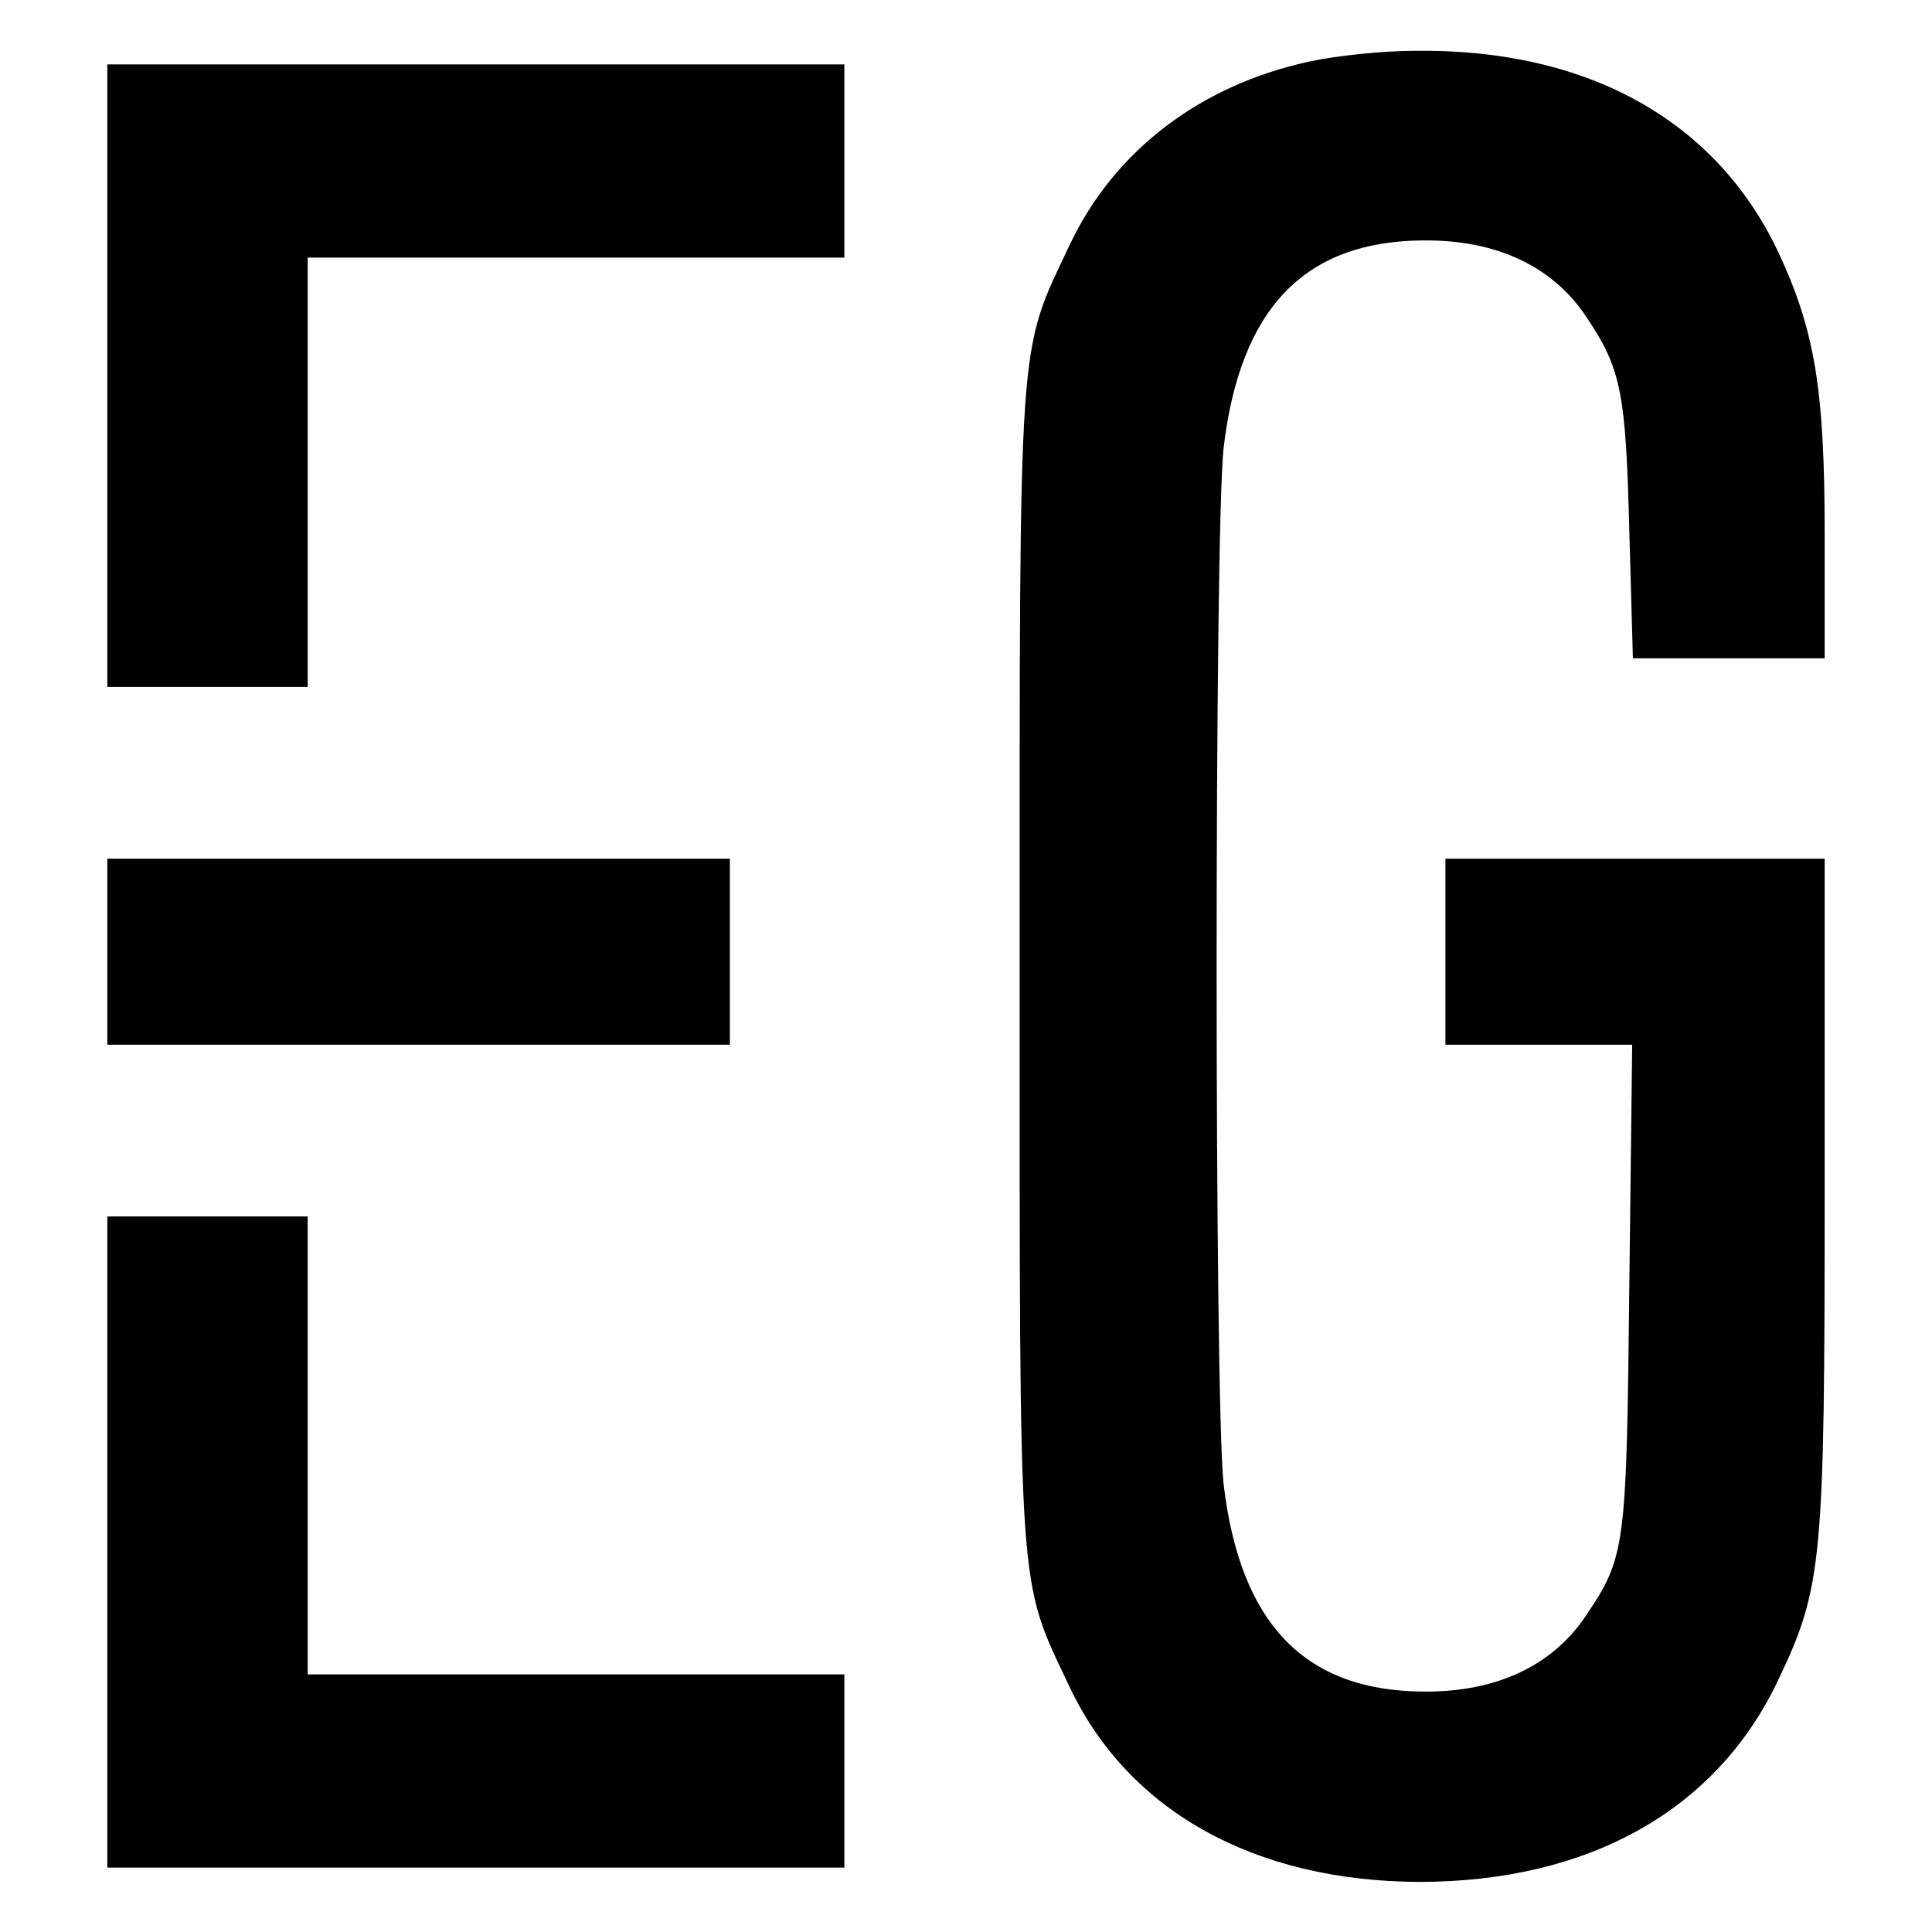 <?xml version="1.0" standalone="no"?>
<!DOCTYPE svg PUBLIC "-//W3C//DTD SVG 20010904//EN"
 "http://www.w3.org/TR/2001/REC-SVG-20010904/DTD/svg10.dtd">
<svg version="1.0" xmlns="http://www.w3.org/2000/svg"
 width="270pt" height="270pt" viewBox="0 0 270 270"
 preserveAspectRatio="xMidYMid meet">
<g transform="translate(0,270) scale(0.1,-0.1)"
fill="#000000" stroke="none">
<path d="M1830 2614 c-153 -33 -273 -125 -335 -256 -73 -155 -70 -111 -70
-1008 0 -897 -3 -853 70 -1008 82 -173 258 -271 488 -272 237 0 416 100 502
282 62 130 65 166 65 684 l0 464 -265 0 -265 0 0 -130 0 -130 131 0 130 0 -4
-337 c-4 -365 -5 -378 -60 -460 -47 -71 -126 -108 -228 -107 -166 1 -256 95
-279 290 -13 118 -13 1330 0 1448 23 195 113 289 279 290 102 1 181 -36 228
-107 49 -73 55 -106 60 -299 l5 -178 134 0 134 0 0 174 c0 203 -14 285 -65
394 -87 184 -267 284 -507 281 -46 0 -112 -7 -148 -15z"/>
<path d="M150 2175 l0 -435 140 0 140 0 0 300 0 300 375 0 375 0 0 135 0 135
-515 0 -515 0 0 -435z"/>
<path d="M150 1370 l0 -130 435 0 435 0 0 130 0 130 -435 0 -435 0 0 -130z"/>
<path d="M150 545 l0 -455 515 0 515 0 0 135 0 135 -375 0 -375 0 0 320 0 320
-140 0 -140 0 0 -455z"/>
</g>
</svg>
